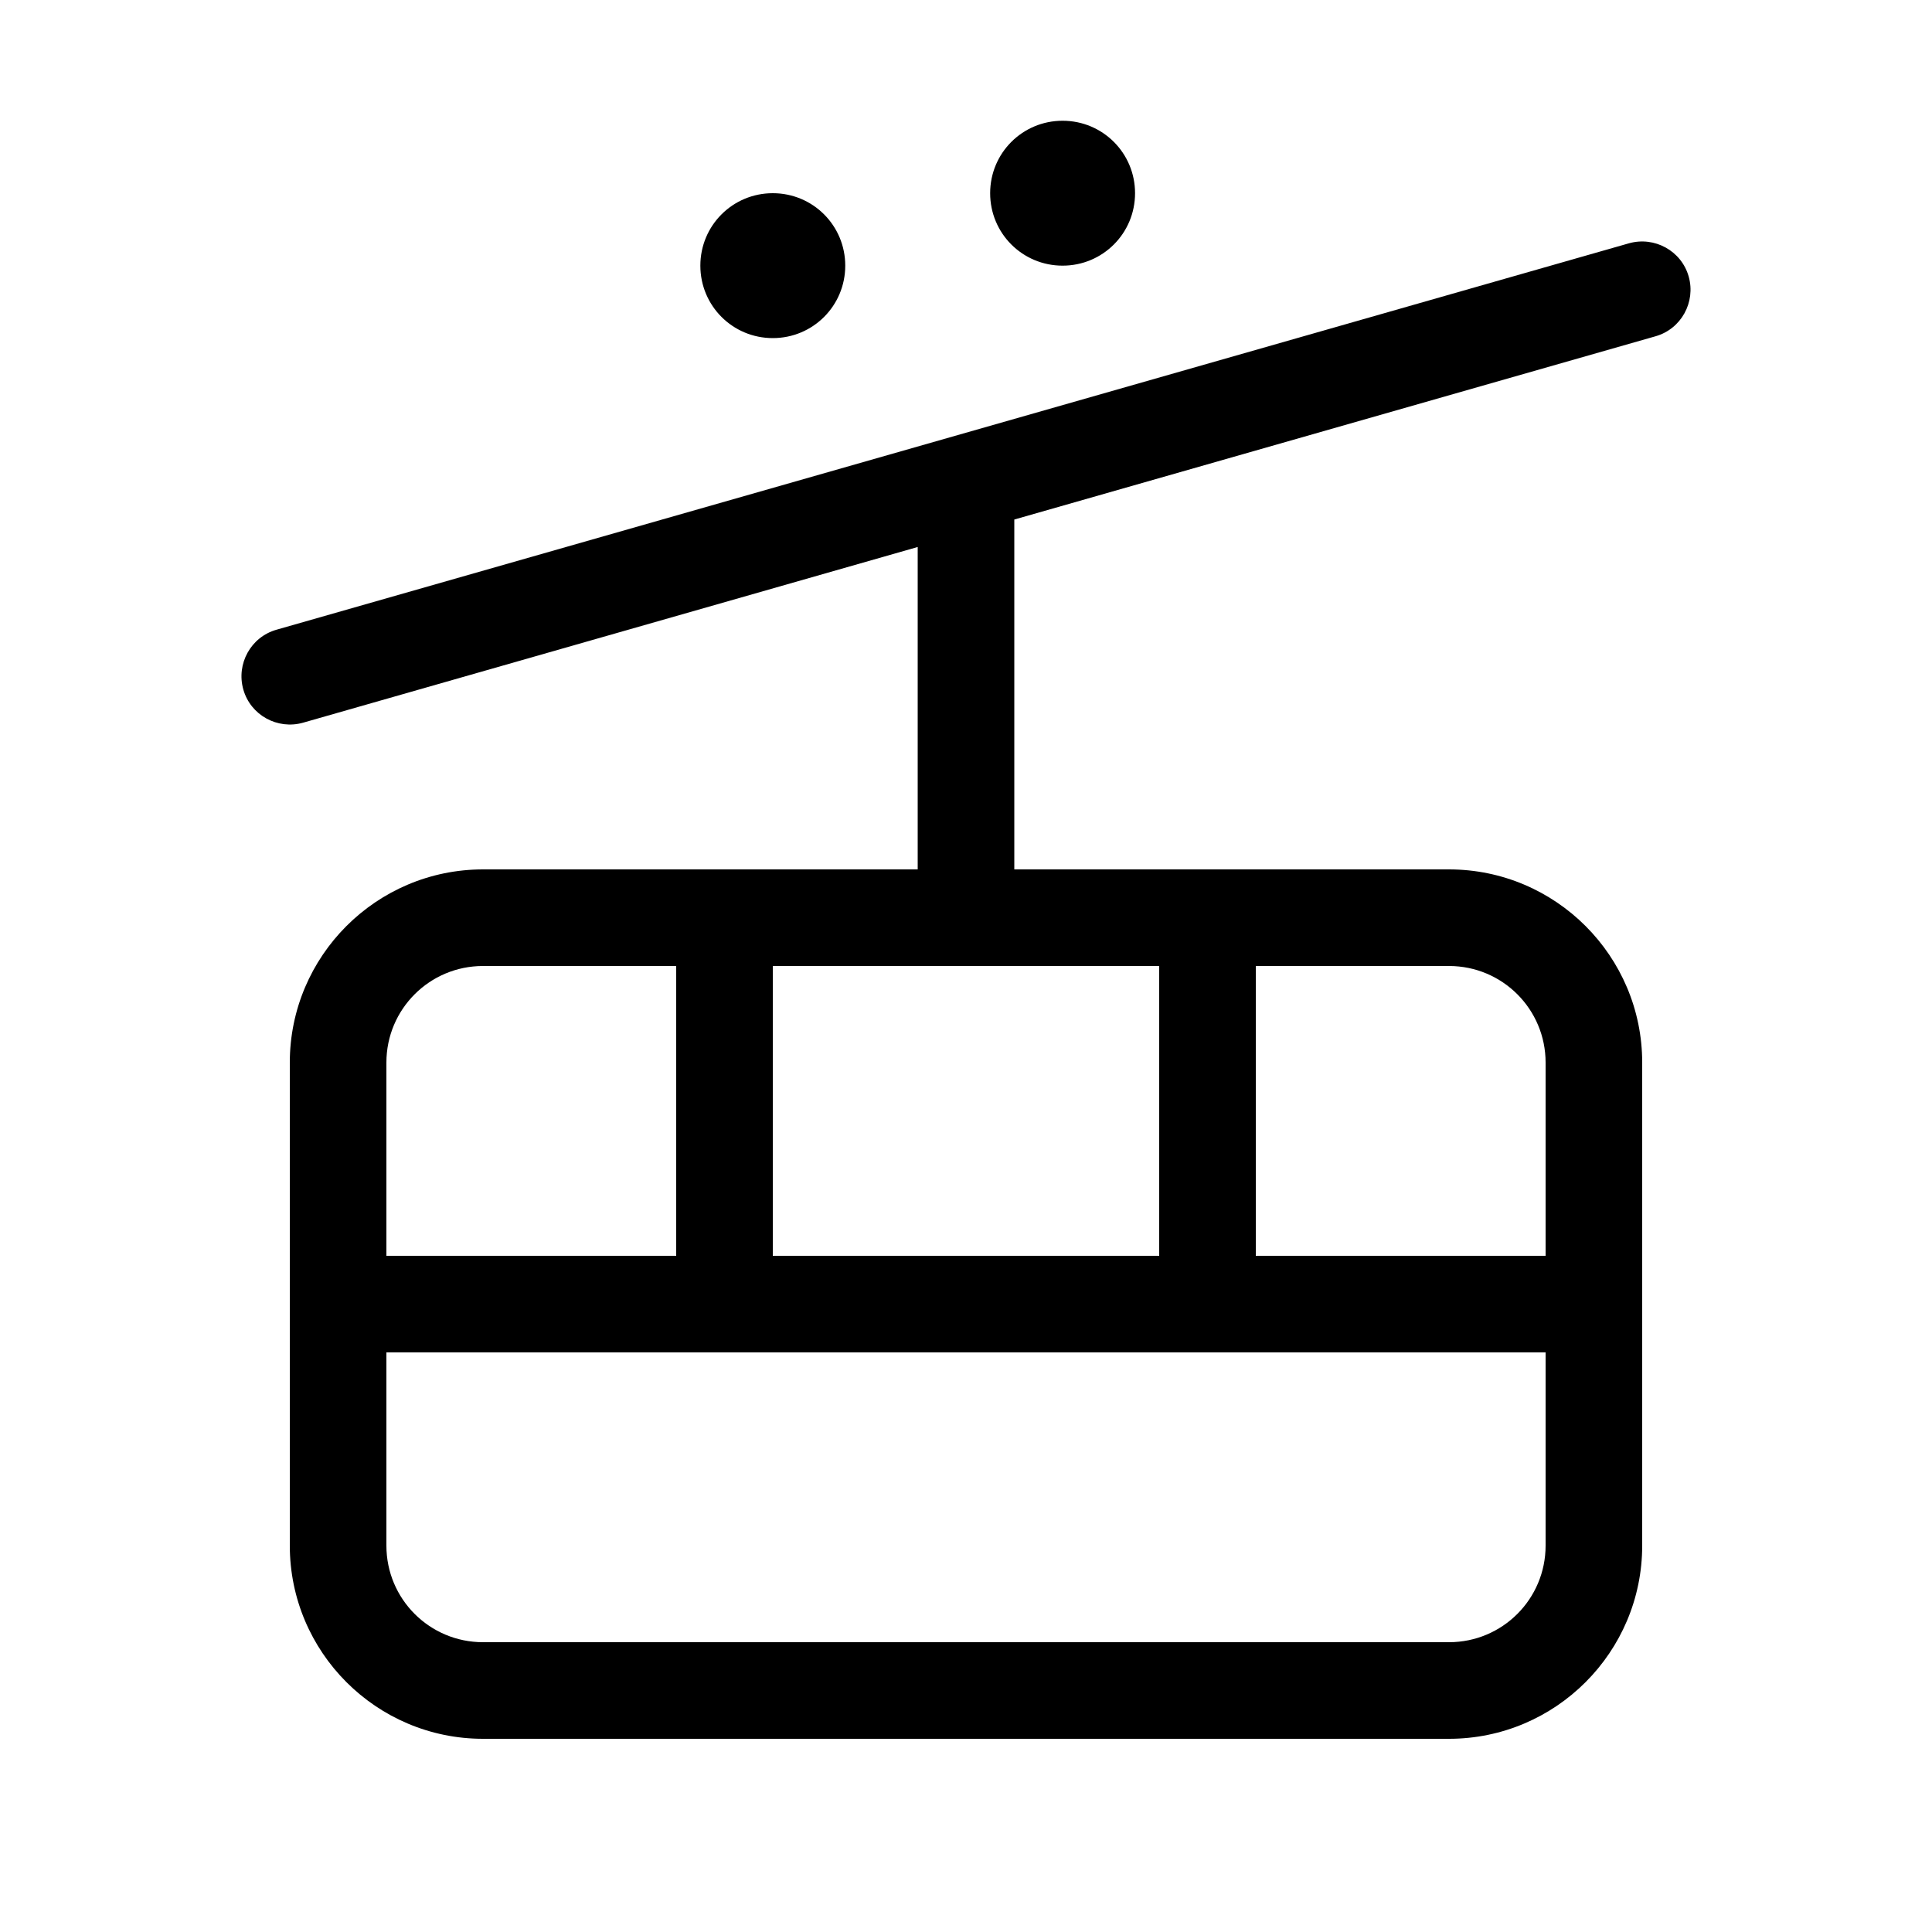 <svg xmlns="http://www.w3.org/2000/svg" viewBox="0 0 640 640"><!--! Font Awesome Pro 7.1.0 by @fontawesome - https://fontawesome.com License - https://fontawesome.com/license (Commercial License) Copyright 2025 Fonticons, Inc. --><path fill="currentColor" d="M352 88C365.3 88 376 77.3 376 64C376 50.7 365.3 40 352 40C338.7 40 328 50.7 328 64C328 77.3 338.7 88 352 88zM280 88C280 74.7 269.3 64 256 64C242.7 64 232 74.7 232 88C232 101.3 242.7 112 256 112C269.3 112 280 101.3 280 88zM224 320L224 416L128 416L128 352C128 334.3 142.3 320 160 320L224 320zM256 416L256 320L384 320L384 416L256 416zM416 416L416 320L480 320C497.7 320 512 334.3 512 352L512 416L416 416zM512 448L512 512C512 529.7 497.7 544 480 544L160 544C142.3 544 128 529.7 128 512L128 448L512 448zM160 288C124.7 288 96 316.7 96 352L96 512C96 547.3 124.7 576 160 576L480 576C515.3 576 544 547.3 544 512L544 352C544 316.7 515.3 288 480 288L336 288L336 172.1L548.4 111.4C556.9 109 561.8 100.1 559.4 91.6C557 83.1 548.1 78.2 539.6 80.6L315.6 144.6L315.6 144.6L91.6 208.6C83.1 211 78.2 219.9 80.6 228.4C83 236.9 91.9 241.8 100.4 239.4L304 181.2L304 288L160 288z"/></svg>